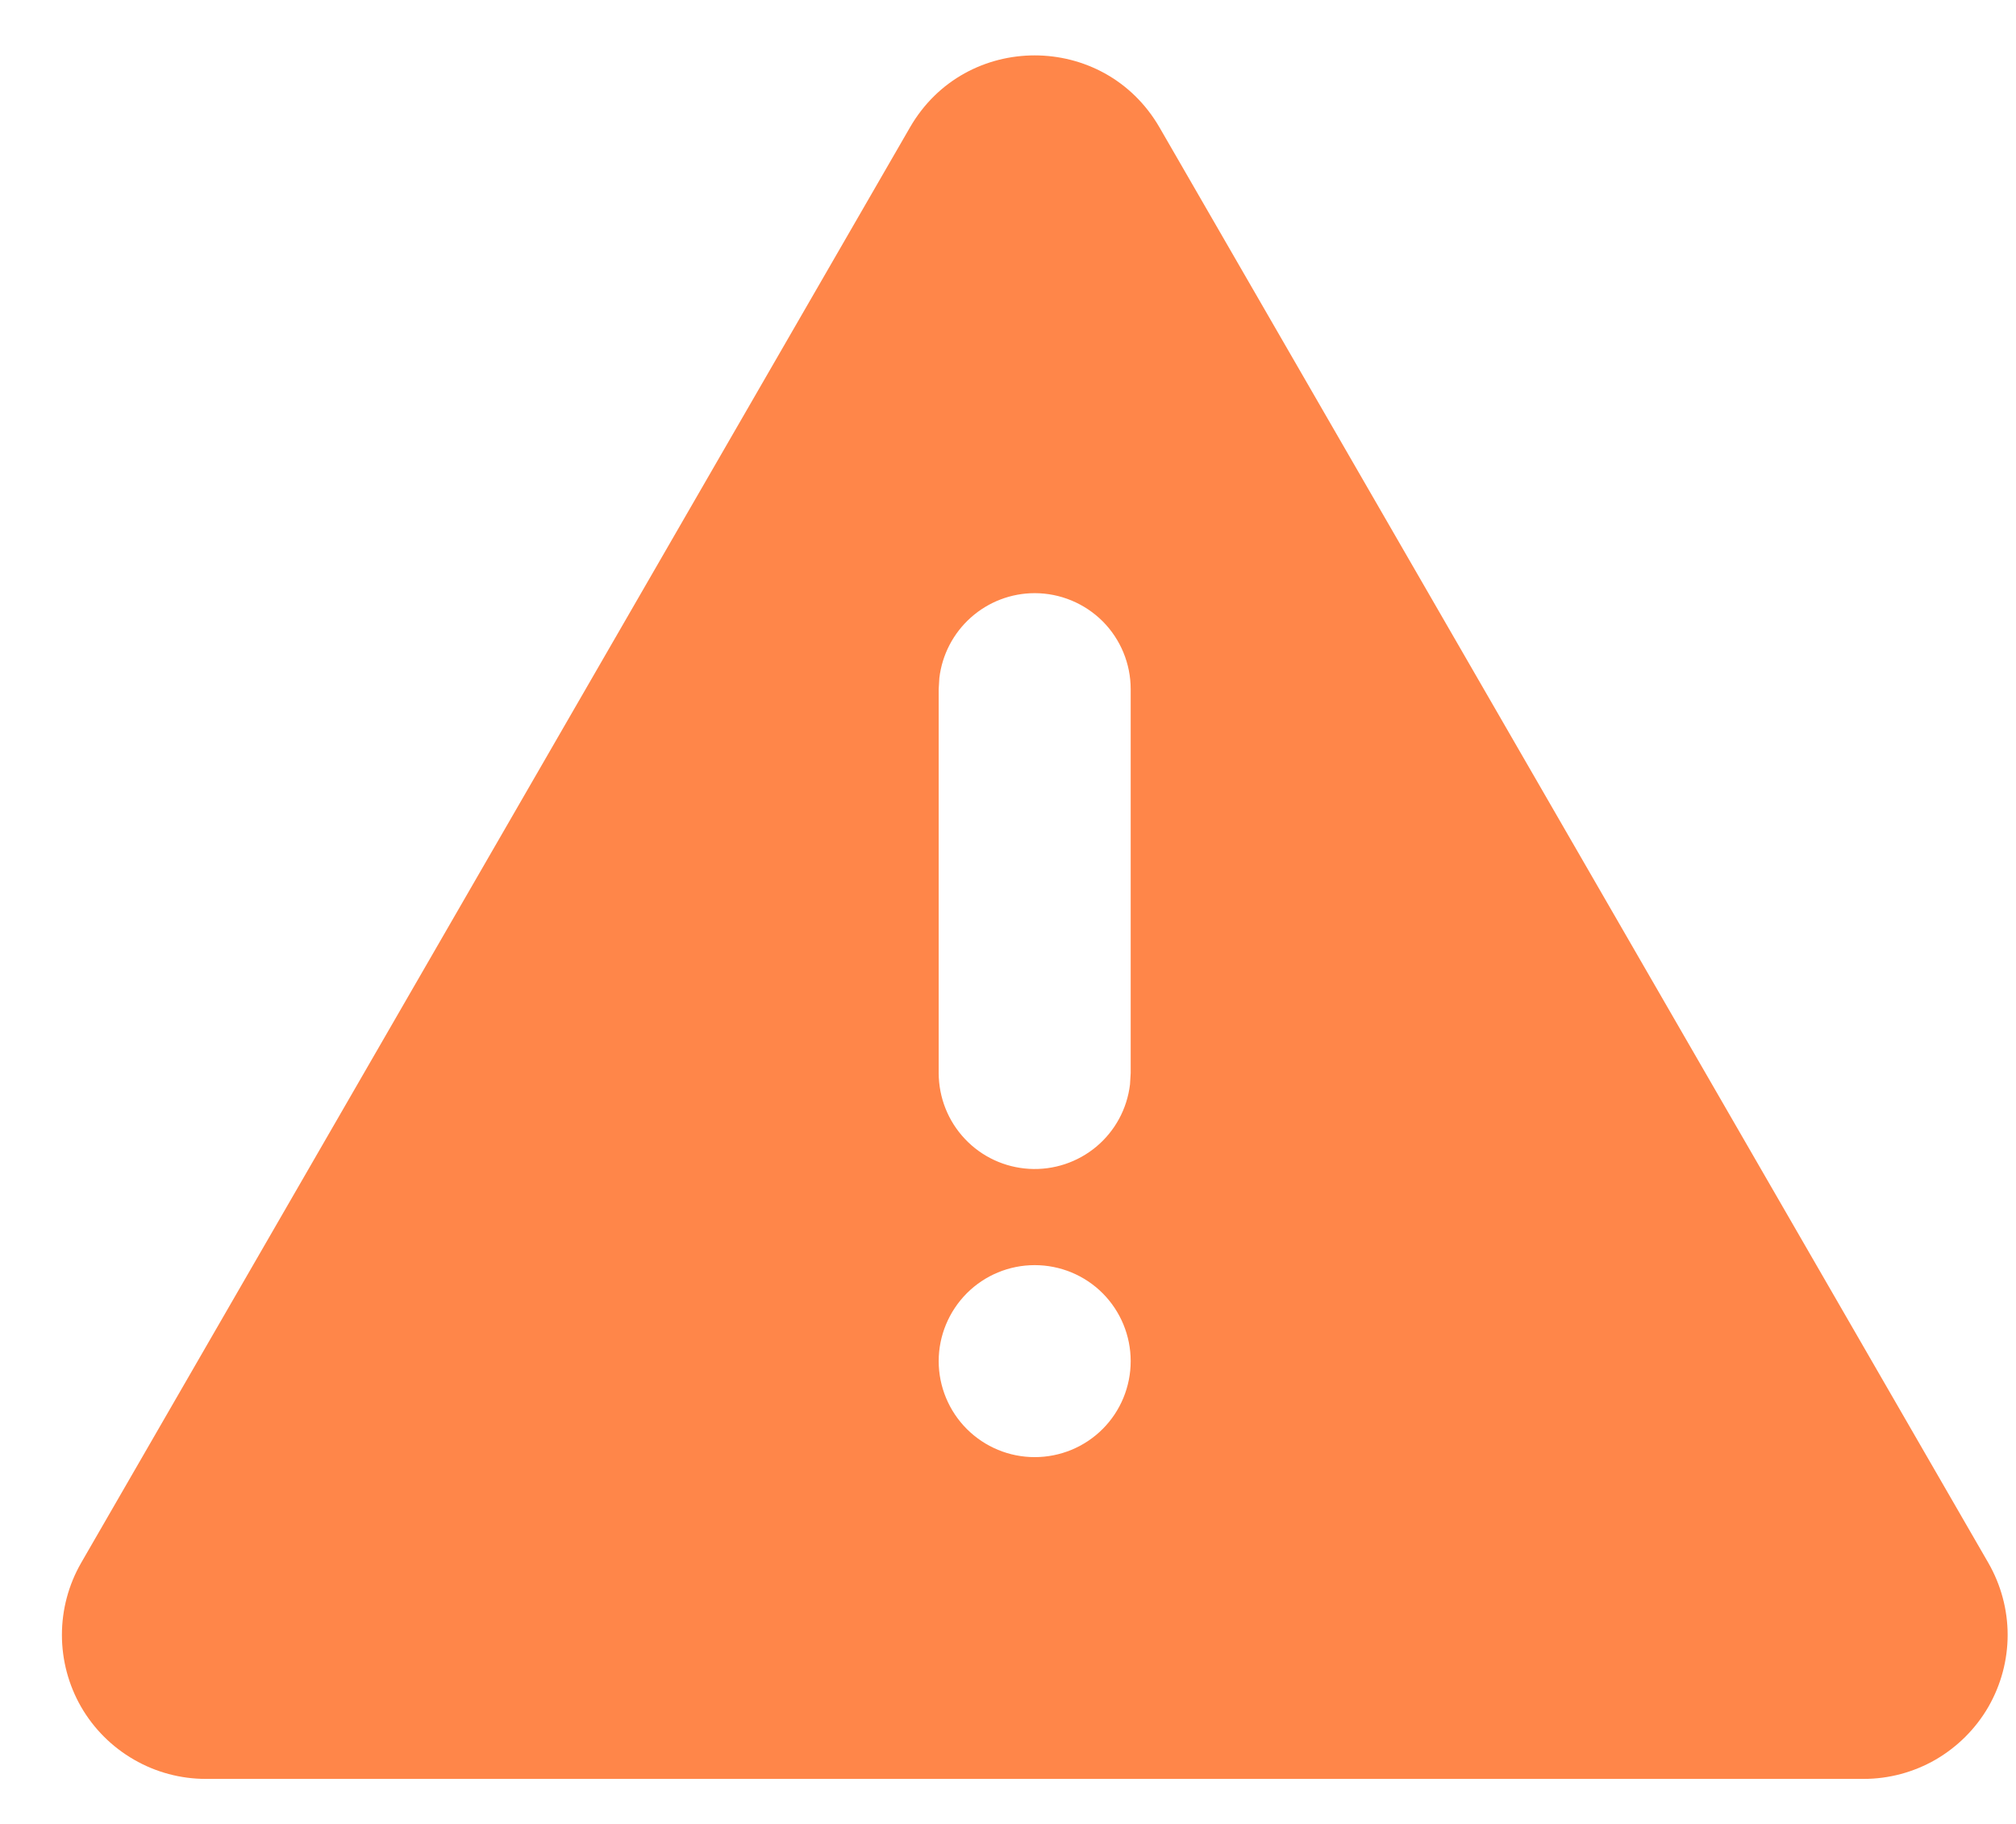 <svg width="21" height="19" viewBox="0 0 21 19" fill="none" xmlns="http://www.w3.org/2000/svg">
<path d="M12.078 1.327L20.712 16.281C20.843 16.509 20.913 16.768 20.913 17.031C20.913 17.294 20.843 17.553 20.712 17.781C20.58 18.009 20.39 18.198 20.163 18.33C19.934 18.462 19.676 18.531 19.413 18.531H2.144C1.881 18.531 1.623 18.462 1.395 18.33C1.166 18.198 0.977 18.009 0.845 17.781C0.714 17.553 0.645 17.294 0.645 17.031C0.645 16.768 0.714 16.509 0.845 16.281L9.479 1.327C10.056 0.327 11.499 0.327 12.078 1.327ZM10.778 13.179C10.513 13.179 10.259 13.284 10.071 13.472C9.884 13.66 9.778 13.914 9.778 14.179C9.778 14.444 9.884 14.699 10.071 14.886C10.259 15.074 10.513 15.179 10.778 15.179C11.044 15.179 11.298 15.074 11.486 14.886C11.673 14.699 11.778 14.444 11.778 14.179C11.778 13.914 11.673 13.66 11.486 13.472C11.298 13.284 11.044 13.179 10.778 13.179ZM10.778 6.179C10.534 6.179 10.297 6.269 10.114 6.432C9.931 6.595 9.814 6.819 9.785 7.062L9.778 7.179V11.179C9.779 11.434 9.876 11.679 10.051 11.864C10.226 12.05 10.465 12.161 10.72 12.176C10.974 12.191 11.225 12.108 11.42 11.945C11.616 11.781 11.741 11.549 11.771 11.296L11.778 11.179V7.179C11.778 6.914 11.673 6.66 11.486 6.472C11.298 6.285 11.044 6.179 10.778 6.179Z" fill="#FF8649"/>
</svg>
